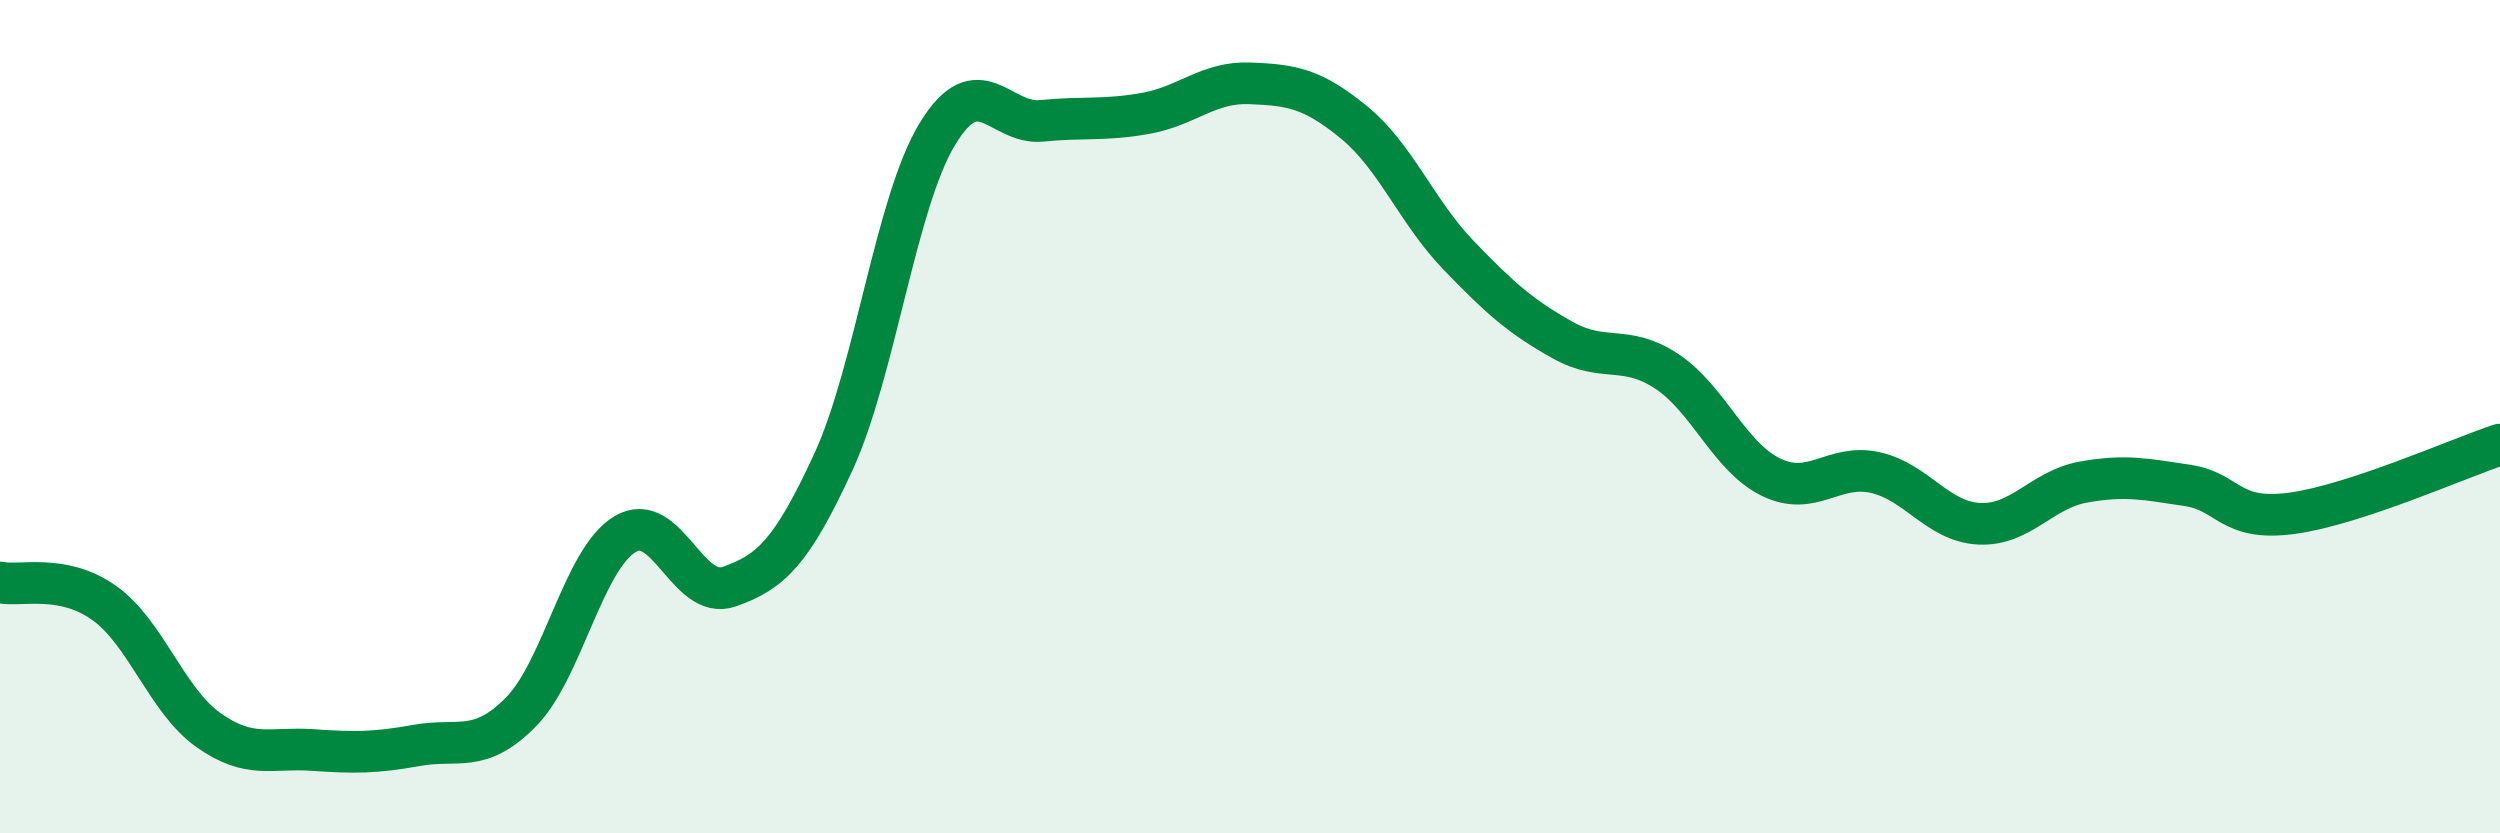 
    <svg width="60" height="20" viewBox="0 0 60 20" xmlns="http://www.w3.org/2000/svg">
      <path
        d="M 0,13.98 C 0.5,14.08 1.5,13.76 2.5,14.47 C 3.5,15.18 4,16.81 5,17.52 C 6,18.23 6.5,17.93 7.5,18 C 8.5,18.07 9,18.07 10,17.89 C 11,17.71 11.5,18.1 12.5,17.09 C 13.5,16.08 14,13.42 15,12.82 C 16,12.22 16.5,14.43 17.5,14.08 C 18.5,13.73 19,13.26 20,11.09 C 21,8.92 21.5,4.85 22.5,3.21 C 23.5,1.57 24,3 25,2.9 C 26,2.8 26.5,2.9 27.5,2.72 C 28.5,2.54 29,1.96 30,2 C 31,2.04 31.5,2.12 32.5,2.94 C 33.5,3.76 34,5.08 35,6.12 C 36,7.16 36.5,7.6 37.5,8.16 C 38.5,8.72 39,8.25 40,8.91 C 41,9.57 41.5,10.96 42.5,11.45 C 43.5,11.94 44,11.12 45,11.34 C 46,11.56 46.5,12.52 47.5,12.57 C 48.5,12.62 49,11.75 50,11.57 C 51,11.39 51.5,11.5 52.5,11.65 C 53.5,11.8 53.5,12.52 55,12.32 C 56.5,12.12 59,11 60,10.67L60 20L0 20Z"
        fill="#008740"
        opacity="0.1"
        stroke-linecap="round"
        stroke-linejoin="round"
      />
      <path
        d="M 0,13.98 C 0.5,14.08 1.5,13.76 2.5,14.47 C 3.5,15.18 4,16.81 5,17.52 C 6,18.23 6.5,17.93 7.5,18 C 8.5,18.07 9,18.07 10,17.89 C 11,17.71 11.5,18.1 12.5,17.09 C 13.5,16.08 14,13.42 15,12.82 C 16,12.22 16.5,14.43 17.5,14.08 C 18.5,13.73 19,13.26 20,11.09 C 21,8.92 21.5,4.85 22.5,3.21 C 23.5,1.57 24,3 25,2.9 C 26,2.8 26.5,2.9 27.5,2.72 C 28.5,2.54 29,1.96 30,2 C 31,2.04 31.5,2.12 32.5,2.94 C 33.5,3.76 34,5.08 35,6.12 C 36,7.16 36.5,7.6 37.5,8.16 C 38.5,8.72 39,8.25 40,8.91 C 41,9.57 41.5,10.96 42.5,11.45 C 43.5,11.94 44,11.12 45,11.34 C 46,11.56 46.5,12.52 47.5,12.57 C 48.5,12.62 49,11.75 50,11.57 C 51,11.39 51.5,11.5 52.5,11.65 C 53.5,11.8 53.5,12.52 55,12.32 C 56.5,12.12 59,11 60,10.67"
        stroke="#008740"
        stroke-width="1"
        fill="none"
        stroke-linecap="round"
        stroke-linejoin="round"
      />
    </svg>
  